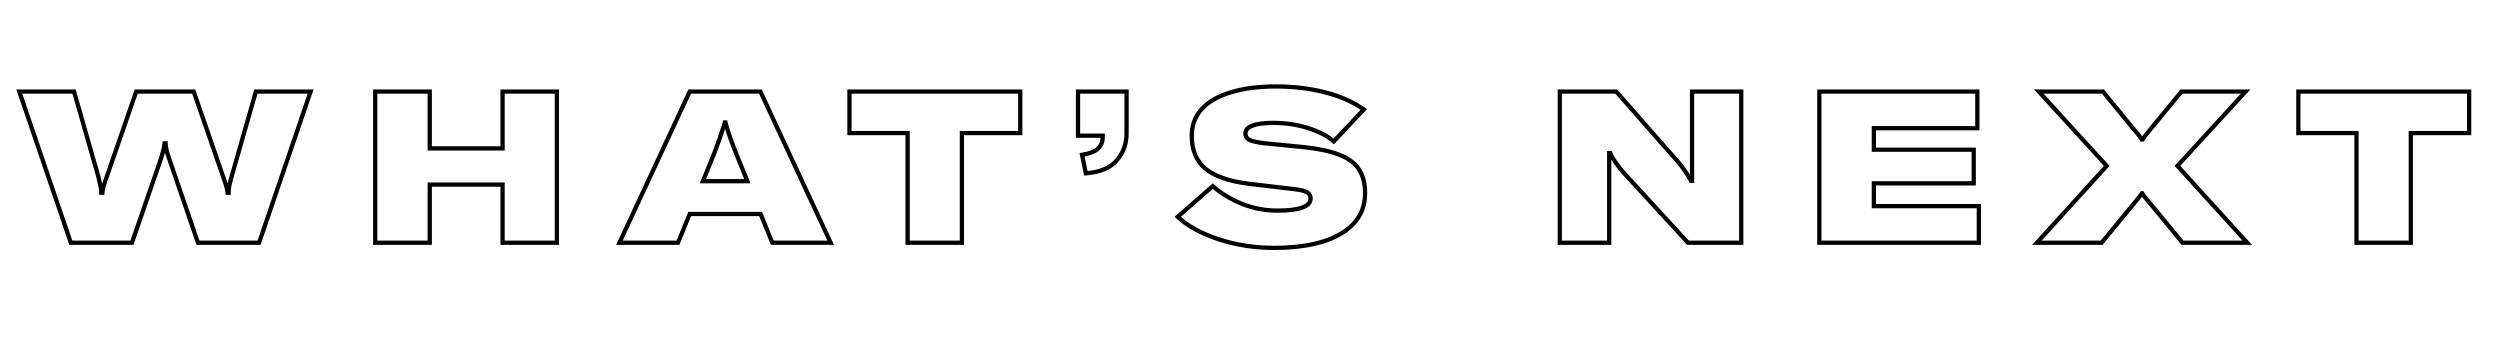 <?xml version="1.0" encoding="utf-8"?>
<svg width="1174" height="168" viewBox="0 0 1174 168" fill="none" xmlns="http://www.w3.org/2000/svg">
<rect width="1174" height="168" fill="white"/>
<mask id="mask0" mask-type="alpha" maskUnits="userSpaceOnUse" x="0" y="0" width="1174" height="168">
<rect width="1174" height="168" fill="white"/>
</mask>
<g mask="url(#mask0)">
<path d="M9.064 43V42H7.667L8.118 43.323L9.064 43ZM34.764 43L35.726 42.725L35.519 42H34.764V43ZM46.164 82.9L47.132 82.645L47.129 82.635L47.126 82.625L46.164 82.9ZM47.065 86.8L46.084 86.996L46.089 87.019L46.094 87.043L47.065 86.8ZM47.565 90.5H46.565V91.5H47.565V90.5ZM48.065 90.5V91.5H48.988L49.061 90.58L48.065 90.5ZM50.164 82.9L51.102 83.249L51.106 83.238L51.109 83.227L50.164 82.9ZM63.965 43V42H63.252L63.019 42.673L63.965 43ZM90.965 43L91.909 42.673L91.677 42H90.965V43ZM104.764 82.9L103.819 83.227L103.823 83.238L103.827 83.249L104.764 82.9ZM106.864 90.5L105.868 90.58L105.941 91.5H106.864V90.5ZM107.364 90.5V91.5H108.364V90.5H107.364ZM107.764 86.8L106.794 86.558L106.789 86.581L106.784 86.604L107.764 86.8ZM108.764 82.9L107.803 82.625L107.8 82.635L107.797 82.645L108.764 82.9ZM120.164 43V42H119.41L119.203 42.725L120.164 43ZM145.864 43L146.811 43.323L147.262 42H145.864V43ZM121.664 114V115H122.38L122.611 114.323L121.664 114ZM92.965 114L92.018 114.324L92.25 115H92.965V114ZM79.264 74L80.21 73.676L80.208 73.67L79.264 74ZM77.764 67.3L78.764 67.263L78.728 66.3H77.764V67.3ZM77.264 67.3V66.3H76.344L76.268 67.217L77.264 67.3ZM75.764 74L76.71 74.326L76.716 74.308L76.722 74.289L75.764 74ZM61.965 114V115H62.677L62.91 114.326L61.965 114ZM33.264 114L32.318 114.323L32.549 115H33.264V114ZM9.064 44H34.764V42H9.064V44ZM33.803 43.275L45.203 83.175L47.126 82.625L35.726 42.725L33.803 43.275ZM45.197 83.154C45.525 84.401 45.821 85.682 46.084 86.996L48.045 86.604C47.775 85.252 47.47 83.932 47.132 82.645L45.197 83.154ZM46.094 87.043C46.412 88.313 46.565 89.464 46.565 90.5H48.565C48.565 89.27 48.384 87.954 48.035 86.558L46.094 87.043ZM47.565 91.5H48.065V89.5H47.565V91.5ZM49.061 90.58C49.183 89.061 49.839 86.639 51.102 83.249L49.227 82.551C47.957 85.961 47.213 88.605 47.068 90.42L49.061 90.58ZM51.109 83.227L64.909 43.327L63.019 42.673L49.219 82.573L51.109 83.227ZM63.965 44H90.965V42H63.965V44ZM90.019 43.327L103.819 83.227L105.71 82.573L91.909 42.673L90.019 43.327ZM103.827 83.249C105.09 86.639 105.746 89.061 105.868 90.58L107.861 90.42C107.716 88.605 106.972 85.961 105.702 82.551L103.827 83.249ZM106.864 91.5H107.364V89.5H106.864V91.5ZM108.364 90.5C108.364 89.444 108.489 88.277 108.745 86.996L106.784 86.604C106.507 87.989 106.364 89.289 106.364 90.5H108.364ZM108.735 87.043C109.067 85.713 109.399 84.417 109.732 83.154L107.797 82.645C107.463 83.916 107.129 85.22 106.794 86.558L108.735 87.043ZM109.726 83.175L121.126 43.275L119.203 42.725L107.803 82.625L109.726 83.175ZM120.164 44H145.864V42H120.164V44ZM144.918 42.677L120.718 113.677L122.611 114.323L146.811 43.323L144.918 42.677ZM121.664 113H92.965V115H121.664V113ZM93.91 113.676L80.21 73.676L78.318 74.324L92.018 114.324L93.91 113.676ZM80.208 73.67C79.291 71.05 78.825 68.923 78.764 67.263L76.765 67.337C76.837 69.277 77.371 71.616 78.321 74.33L80.208 73.67ZM77.764 66.3H77.264V68.3H77.764V66.3ZM76.268 67.217C76.143 68.711 75.668 70.864 74.807 73.711L76.722 74.289C77.594 71.403 78.119 69.089 78.261 67.383L76.268 67.217ZM74.819 73.674L61.019 113.674L62.91 114.326L76.71 74.326L74.819 73.674ZM61.965 113H33.264V115H61.965V113ZM34.211 113.677L10.011 42.677L8.118 43.323L32.318 114.323L34.211 113.677ZM261.508 114V115H262.508V114H261.508ZM236.008 114H235.008V115H236.008V114ZM236.008 86.7H237.008V85.7H236.008V86.7ZM201.808 86.7V85.7H200.808V86.7H201.808ZM201.808 114V115H202.808V114H201.808ZM176.208 114H175.208V115H176.208V114ZM176.208 43V42H175.208V43H176.208ZM201.808 43H202.808V42H201.808V43ZM201.808 69.7H200.808V70.7H201.808V69.7ZM236.008 69.7V70.7H237.008V69.7H236.008ZM236.008 43V42H235.008V43H236.008ZM261.508 43H262.508V42H261.508V43ZM261.508 113H236.008V115H261.508V113ZM237.008 114V86.7H235.008V114H237.008ZM236.008 85.7H201.808V87.7H236.008V85.7ZM200.808 86.7V114H202.808V86.7H200.808ZM201.808 113H176.208V115H201.808V113ZM177.208 114V43H175.208V114H177.208ZM176.208 44H201.808V42H176.208V44ZM200.808 43V69.7H202.808V43H200.808ZM201.808 70.7H236.008V68.7H201.808V70.7ZM237.008 69.7V43H235.008V69.7H237.008ZM236.008 44H261.508V42H236.008V44ZM260.508 43V114H262.508V43H260.508ZM357.185 100.5L358.111 100.123L357.857 99.5H357.185V100.5ZM323.885 100.5V99.5H323.212L322.959 100.123L323.885 100.5ZM318.385 114V115H319.057L319.311 114.377L318.385 114ZM290.885 114L289.978 113.579L289.317 115H290.885V114ZM323.885 43V42H323.247L322.978 42.578L323.885 43ZM357.085 43L357.992 42.578L357.723 42H357.085V43ZM390.085 114V115H391.652L390.992 113.579L390.085 114ZM362.685 114L361.759 114.377L362.012 115H362.685V114ZM350.985 85.1V86.1H352.471L351.911 84.723L350.985 85.1ZM345.985 72.8L345.058 73.175L345.058 73.177L345.985 72.8ZM340.685 57.5L341.654 57.254L341.462 56.5H340.685V57.5ZM340.385 57.5V56.5H339.634L339.424 57.221L340.385 57.5ZM335.085 72.8L336.011 73.177L336.013 73.171L335.085 72.8ZM330.085 85.1L329.158 84.723L328.599 86.1H330.085V85.1ZM357.185 99.5H323.885V101.5H357.185V99.5ZM322.959 100.123L317.459 113.623L319.311 114.377L324.811 100.877L322.959 100.123ZM318.385 113H290.885V115H318.385V113ZM291.792 114.421L324.792 43.422L322.978 42.578L289.978 113.579L291.792 114.421ZM323.885 44H357.085V42H323.885V44ZM356.178 43.422L389.178 114.421L390.992 113.579L357.992 42.578L356.178 43.422ZM390.085 113H362.685V115H390.085V113ZM363.611 113.623L358.111 100.123L356.259 100.877L361.759 114.377L363.611 113.623ZM351.911 84.723L346.911 72.423L345.058 73.177L350.058 85.477L351.911 84.723ZM346.912 72.425C344.386 66.177 342.638 61.124 341.654 57.254L339.716 57.746C340.732 61.743 342.517 66.89 345.058 73.175L346.912 72.425ZM340.685 56.5H340.385V58.5H340.685V56.5ZM339.424 57.221C338.831 59.265 338.004 61.814 336.94 64.871L338.829 65.528C339.899 62.453 340.738 59.868 341.345 57.779L339.424 57.221ZM336.94 64.871C335.876 67.93 334.949 70.448 334.156 72.429L336.013 73.171C336.821 71.152 337.76 68.603 338.829 65.528L336.94 64.871ZM334.158 72.423L329.158 84.723L331.011 85.477L336.011 73.177L334.158 72.423ZM330.085 86.1H350.985V84.1H330.085V86.1ZM479.108 62.5V63.5H480.108V62.5H479.108ZM451.708 62.5V61.5H450.708V62.5H451.708ZM451.708 114V115H452.708V114H451.708ZM426.208 114H425.208V115H426.208V114ZM426.208 62.5H427.208V61.5H426.208V62.5ZM398.908 62.5H397.908V63.5H398.908V62.5ZM398.908 43V42H397.908V43H398.908ZM479.108 43H480.108V42H479.108V43ZM479.108 61.5H451.708V63.5H479.108V61.5ZM450.708 62.5V114H452.708V62.5H450.708ZM451.708 113H426.208V115H451.708V113ZM427.208 114V62.5H425.208V114H427.208ZM426.208 61.5H398.908V63.5H426.208V61.5ZM399.908 62.5V43H397.908V62.5H399.908ZM398.908 44H479.108V42H398.908V44ZM478.108 43V62.5H480.108V43H478.108ZM508.132 72.7L507.977 71.712L506.941 71.875L507.153 72.903L508.132 72.7ZM515.532 69.9L516.189 70.655L516.198 70.647L516.207 70.638L515.532 69.9ZM517.832 63.7H518.832V62.7H517.832V63.7ZM506.232 63.7H505.232V64.7H506.232V63.7ZM506.232 43V42H505.232V43H506.232ZM529.032 43H530.032V42H529.032V43ZM524.432 75.3L523.677 74.644L523.67 74.653L524.432 75.3ZM509.932 81.4L508.953 81.603L509.132 82.467L510.012 82.397L509.932 81.4ZM508.287 73.688C511.759 73.143 514.446 72.17 516.189 70.655L514.876 69.145C513.552 70.297 511.306 71.19 507.977 71.712L508.287 73.688ZM516.207 70.638C517.968 69.03 518.832 66.919 518.832 64.4H516.832C516.832 66.415 516.164 67.97 514.858 69.162L516.207 70.638ZM518.832 64.4V63.7H516.832V64.4H518.832ZM517.832 62.7H506.232V64.7H517.832V62.7ZM507.232 63.7V43H505.232V63.7H507.232ZM506.232 44H529.032V42H506.232V44ZM528.032 43V62.7H530.032V43H528.032ZM528.032 62.7C528.032 67.336 526.579 71.301 523.677 74.644L525.188 75.956C528.419 72.232 530.032 67.797 530.032 62.7H528.032ZM523.67 74.653C520.906 77.908 516.372 79.882 509.853 80.403L510.012 82.397C516.826 81.852 521.959 79.758 525.195 75.947L523.67 74.653ZM510.912 81.197L509.112 72.497L507.153 72.903L508.953 81.603L510.912 81.197ZM572.045 112.3L571.724 113.247L571.733 113.25L572.045 112.3ZM553.045 101.8L552.387 101.047L551.562 101.767L552.354 102.523L553.045 101.8ZM569.545 87.4L570.211 86.654L569.552 86.066L568.887 86.647L569.545 87.4ZM583.145 95.7L582.764 96.624L582.774 96.629L583.145 95.7ZM613.745 90.3L613.215 91.148L613.245 91.167L613.277 91.184L613.745 90.3ZM607.645 88.8L607.528 89.793L607.534 89.794L607.645 88.8ZM586.445 86.3L586.322 87.292L586.328 87.293L586.445 86.3ZM566.145 79.3L565.506 80.069L565.512 80.075L565.519 80.08L566.145 79.3ZM564.245 51.3L563.503 50.629L563.496 50.637L564.245 51.3ZM577.845 43.4L578.135 44.357L578.145 44.354L577.845 43.4ZM621.945 43.3L621.698 44.269L621.707 44.271L621.945 43.3ZM640.445 51.4L641.174 52.085L641.967 51.241L641.016 50.579L640.445 51.4ZM626.345 66.4L625.69 67.156L626.416 67.785L627.074 67.085L626.345 66.4ZM588.145 59L588.487 59.94L588.499 59.935L588.511 59.93L588.145 59ZM586.745 65.7L586.279 66.585L586.288 66.59L586.298 66.594L586.745 65.7ZM594.045 67.3L593.932 68.294L593.94 68.294L593.947 68.295L594.045 67.3ZM612.345 69.1L612.45 68.106L612.443 68.105L612.345 69.1ZM628.945 72.7L628.571 73.627L628.58 73.631L628.589 73.635L628.945 72.7ZM638.145 79.5L637.31 80.05L638.145 79.5ZM629.745 109.7L629.235 108.84L629.232 108.842L629.745 109.7ZM598.345 115.4C589.246 115.4 580.584 114.049 572.357 111.35L571.733 113.25C580.172 116.018 589.044 117.4 598.345 117.4V115.4ZM572.366 111.353C564.181 108.581 557.994 105.142 553.735 101.077L552.354 102.523C556.895 106.858 563.375 110.419 571.724 113.247L572.366 111.353ZM553.702 102.553L570.202 88.153L568.887 86.647L552.387 101.047L553.702 102.553ZM568.879 88.146C572.708 91.565 577.342 94.388 582.764 96.624L583.526 94.776C578.282 92.612 573.848 89.902 570.211 86.654L568.879 88.146ZM582.774 96.629C588.226 98.809 593.919 99.9 599.845 99.9V97.9C594.171 97.9 588.73 96.857 583.516 94.772L582.774 96.629ZM599.845 99.9C605.078 99.9 609.12 99.426 611.888 98.414C613.278 97.906 614.413 97.24 615.209 96.368C616.024 95.474 616.445 94.403 616.445 93.2H614.445C614.445 93.897 614.216 94.488 613.731 95.02C613.227 95.573 612.412 96.094 611.202 96.536C608.77 97.424 605.012 97.9 599.845 97.9V99.9ZM616.445 93.2C616.445 92.389 616.272 91.633 615.883 90.969C615.492 90.304 614.919 89.79 614.213 89.416L613.277 91.184C613.704 91.41 613.981 91.68 614.157 91.981C614.335 92.284 614.445 92.677 614.445 93.2H616.445ZM614.275 89.452C612.995 88.652 610.751 88.139 607.755 87.806L607.534 89.794C610.538 90.128 612.361 90.615 613.215 91.148L614.275 89.452ZM607.762 87.807L586.562 85.307L586.328 87.293L607.528 89.793L607.762 87.807ZM586.568 85.308C577.514 84.184 570.962 81.886 566.771 78.52L565.519 80.08C570.128 83.781 577.109 86.149 586.322 87.292L586.568 85.308ZM566.784 78.531C562.727 75.16 560.645 70.27 560.645 63.7H558.645C558.645 70.73 560.896 76.24 565.506 80.069L566.784 78.531ZM560.645 63.7C560.645 59.134 562.095 55.239 564.994 51.963L563.496 50.637C560.261 54.294 558.645 58.666 558.645 63.7H560.645ZM564.987 51.971C567.965 48.676 572.32 46.121 578.135 44.357L577.555 42.443C571.503 44.279 566.792 46.991 563.503 50.63L564.987 51.971ZM578.145 44.354C583.955 42.526 590.981 41.6 599.245 41.6V39.6C590.842 39.6 583.602 40.541 577.545 42.446L578.145 44.354ZM599.245 41.6C607.237 41.6 614.72 42.492 621.698 44.269L622.192 42.331C615.036 40.508 607.386 39.6 599.245 39.6V41.6ZM621.707 44.271C628.67 45.979 634.72 48.633 639.874 52.221L641.016 50.579C635.636 46.834 629.353 44.087 622.183 42.329L621.707 44.271ZM639.716 50.715L625.616 65.715L627.074 67.085L641.174 52.085L639.716 50.715ZM627 65.644C623.866 62.928 619.663 60.773 614.442 59.145L613.847 61.055C618.893 62.627 622.824 64.672 625.69 67.156L627 65.644ZM614.442 59.145C609.207 57.513 603.672 56.7 597.845 56.7V58.7C603.484 58.7 608.817 59.487 613.847 61.055L614.442 59.145ZM597.845 56.7C593.537 56.7 590.154 57.134 587.778 58.07L588.511 59.93C590.536 59.133 593.619 58.7 597.845 58.7V56.7ZM587.803 58.06C586.614 58.493 585.629 59.065 584.933 59.824C584.217 60.605 583.845 61.545 583.845 62.6H585.845C585.845 62.055 586.023 61.595 586.407 61.176C586.811 60.735 587.476 60.307 588.487 59.94L587.803 58.06ZM583.845 62.6C583.845 63.455 584.04 64.251 584.467 64.948C584.894 65.643 585.516 66.183 586.279 66.585L587.211 64.815C586.707 64.55 586.379 64.24 586.173 63.902C585.966 63.566 585.845 63.145 585.845 62.6H583.845ZM586.298 66.594C587.806 67.348 590.4 67.894 593.932 68.294L594.157 66.306C590.623 65.906 588.351 65.385 587.192 64.806L586.298 66.594ZM593.947 68.295L612.247 70.095L612.443 68.105L594.143 66.305L593.947 68.295ZM612.24 70.094C619.127 70.823 624.558 72.009 628.571 73.627L629.319 71.773C625.065 70.057 619.43 68.844 612.45 68.106L612.24 70.094ZM628.589 73.635C632.648 75.181 635.521 77.335 637.31 80.05L638.98 78.95C636.903 75.798 633.642 73.419 629.301 71.766L628.589 73.635ZM637.31 80.05C639.108 82.779 640.045 86.306 640.045 90.7H642.045C642.045 86.027 641.048 82.088 638.98 78.95L637.31 80.05ZM640.045 90.7C640.045 98.519 636.49 104.538 629.235 108.84L630.255 110.56C638.067 105.928 642.045 99.281 642.045 90.7H640.045ZM629.232 108.842C621.983 113.178 611.722 115.4 598.345 115.4V117.4C611.902 117.4 622.574 115.155 630.258 110.558L629.232 108.842ZM732.482 43V42H731.482V43H732.482ZM758.982 43L759.733 42.34L759.434 42H758.982V43ZM788.082 76.1L788.841 75.449L788.833 75.44L788.082 76.1ZM794.082 84.9L793.195 85.363L793.475 85.9H794.082V84.9ZM794.582 84.9V85.9H795.582V84.9H794.582ZM794.582 43V42H793.582V43H794.582ZM817.682 43H818.682V42H817.682V43ZM817.682 114V115H818.682V114H817.682ZM792.682 114L791.945 114.676L792.242 115H792.682V114ZM762.282 80.9L761.534 81.564L761.54 81.57L761.545 81.576L762.282 80.9ZM756.182 71.9L757.114 71.538L756.866 70.9H756.182V71.9ZM755.682 71.9V70.9H754.682V71.9H755.682ZM755.682 114V115H756.682V114H755.682ZM732.482 114H731.482V115H732.482V114ZM732.482 44H758.982V42H732.482V44ZM758.231 43.66L787.331 76.76L788.833 75.44L759.733 42.34L758.231 43.66ZM787.322 76.751C789.676 79.497 791.632 82.368 793.195 85.363L794.968 84.437C793.331 81.299 791.287 78.303 788.841 75.449L787.322 76.751ZM794.082 85.9H794.582V83.9H794.082V85.9ZM795.582 84.9V73.9H793.582V84.9H795.582ZM795.582 73.9V43H793.582V73.9H795.582ZM794.582 44H817.682V42H794.582V44ZM816.682 43V114H818.682V43H816.682ZM817.682 113H792.682V115H817.682V113ZM793.418 113.324L763.018 80.224L761.545 81.576L791.945 114.676L793.418 113.324ZM763.029 80.236C761.995 79.072 760.852 77.604 759.599 75.825L757.964 76.975C759.245 78.796 760.435 80.328 761.534 81.564L763.029 80.236ZM759.599 75.825C758.351 74.051 757.538 72.627 757.114 71.538L755.25 72.262C755.759 73.573 756.678 75.149 757.964 76.975L759.599 75.825ZM756.182 70.9H755.682V72.9H756.182V70.9ZM754.682 71.9V82.8H756.682V71.9H754.682ZM754.682 82.8V114H756.682V82.8H754.682ZM755.682 113H732.482V115H755.682V113ZM733.482 114V43H731.482V114H733.482ZM929.261 96.8H930.261V95.8H929.261V96.8ZM929.261 114V115H930.261V114H929.261ZM854.361 114H853.361V115H854.361V114ZM854.361 43V42H853.361V43H854.361ZM928.561 43H929.561V42H928.561V43ZM928.561 60.2V61.2H929.561V60.2H928.561ZM879.961 60.2V59.2H878.961V60.2H879.961ZM879.961 70.3H878.961V71.3H879.961V70.3ZM926.861 70.3H927.861V69.3H926.861V70.3ZM926.861 86.1V87.1H927.861V86.1H926.861ZM879.961 86.1V85.1H878.961V86.1H879.961ZM879.961 96.8H878.961V97.8H879.961V96.8ZM928.261 96.8V114H930.261V96.8H928.261ZM929.261 113H854.361V115H929.261V113ZM855.361 114V43H853.361V114H855.361ZM854.361 44H928.561V42H854.361V44ZM927.561 43V60.2H929.561V43H927.561ZM928.561 59.2H879.961V61.2H928.561V59.2ZM878.961 60.2V70.3H880.961V60.2H878.961ZM879.961 71.3H926.861V69.3H879.961V71.3ZM925.861 70.3V86.1H927.861V70.3H925.861ZM926.861 85.1H879.961V87.1H926.861V85.1ZM878.961 86.1V96.8H880.961V86.1H878.961ZM879.961 97.8H929.261V95.8H879.961V97.8ZM989.325 77.9L990.066 78.573L990.678 77.898L990.064 77.225L989.325 77.9ZM957.425 43V42H955.157L956.687 43.675L957.425 43ZM987.525 43L988.299 42.367L987.999 42H987.525V43ZM1001.93 60.6L1001.15 61.233L1001.17 61.258L1001.19 61.281L1001.93 60.6ZM1005.73 65.5L1004.85 65.982L1005.13 66.5H1005.73V65.5ZM1006.13 65.5V66.5H1006.67L1006.96 66.045L1006.13 65.5ZM1009.93 60.6L1010.68 61.253L1010.69 61.245L1010.7 61.236L1009.93 60.6ZM1024.43 43V42H1023.95L1023.65 42.364L1024.43 43ZM1054.53 43L1055.26 43.676L1056.8 42H1054.53V43ZM1022.53 77.9L1021.79 77.224L1021.17 77.897L1021.79 78.573L1022.53 77.9ZM1055.33 114V115H1057.59L1056.07 113.328L1055.33 114ZM1024.93 114L1024.15 114.635L1024.45 115H1024.93V114ZM1011.03 97.1L1011.8 96.465L1011.79 96.45L1011.77 96.436L1011.03 97.1ZM1006.03 90.8L1006.9 90.314L1006.61 89.8H1006.03V90.8ZM1005.83 90.8V89.8H1005.27L1004.98 90.27L1005.83 90.8ZM1000.73 97.2L999.965 96.55L999.959 96.558L999.953 96.565L1000.73 97.2ZM986.925 114V115H987.398L987.698 114.635L986.925 114ZM956.525 114L955.785 113.328L954.266 115H956.525V114ZM990.064 77.225L958.164 42.325L956.687 43.675L988.587 78.575L990.064 77.225ZM957.425 44H987.525V42H957.425V44ZM986.751 43.633L1001.15 61.233L1002.7 59.967L988.299 42.367L986.751 43.633ZM1001.19 61.281C1002.97 63.192 1004.17 64.755 1004.85 65.982L1006.6 65.018C1005.81 63.579 1004.48 61.875 1002.66 59.919L1001.19 61.281ZM1005.73 66.5H1006.13V64.5H1005.73V66.5ZM1006.96 66.045C1007.8 64.765 1009.03 63.17 1010.68 61.253L1009.17 59.947C1007.49 61.897 1006.19 63.568 1005.29 64.955L1006.96 66.045ZM1010.7 61.236L1025.2 43.636L1023.65 42.364L1009.15 59.964L1010.7 61.236ZM1024.43 44H1054.53V42H1024.43V44ZM1053.79 42.324L1021.79 77.224L1023.26 78.576L1055.26 43.676L1053.79 42.324ZM1021.79 78.573L1054.59 114.672L1056.07 113.328L1023.27 77.228L1021.79 78.573ZM1055.33 113H1024.93V115H1055.33V113ZM1025.7 113.365L1011.8 96.465L1010.25 97.735L1024.15 114.635L1025.7 113.365ZM1011.77 96.436C1009.09 93.423 1007.5 91.403 1006.9 90.314L1005.15 91.286C1005.88 92.597 1007.62 94.777 1010.28 97.764L1011.77 96.436ZM1006.03 89.8H1005.83V91.8H1006.03V89.8ZM1004.98 90.27C1004.36 91.262 1002.71 93.336 999.965 96.55L1001.49 97.85C1004.21 94.664 1005.96 92.472 1006.67 91.33L1004.98 90.27ZM999.953 96.565L986.153 113.365L987.698 114.635L1001.5 97.835L999.953 96.565ZM986.925 113H956.525V115H986.925V113ZM957.266 114.672L990.066 78.573L988.585 77.228L955.785 113.328L957.266 114.672ZM1159.51 62.5V63.5H1160.51V62.5H1159.51ZM1132.11 62.5V61.5H1131.11V62.5H1132.11ZM1132.11 114V115H1133.11V114H1132.11ZM1106.61 114H1105.61V115H1106.61V114ZM1106.61 62.5H1107.61V61.5H1106.61V62.5ZM1079.31 62.5H1078.31V63.5H1079.31V62.5ZM1079.31 43V42H1078.31V43H1079.31ZM1159.51 43H1160.51V42H1159.51V43ZM1159.51 61.5H1132.11V63.5H1159.51V61.5ZM1131.11 62.5V114H1133.11V62.5H1131.11ZM1132.11 113H1106.61V115H1132.11V113ZM1107.61 114V62.5H1105.61V114H1107.61ZM1106.61 61.5H1079.31V63.5H1106.61V61.5ZM1080.31 62.5V43H1078.31V62.5H1080.31ZM1079.31 44H1159.51V42H1079.31V44ZM1158.51 43V62.5H1160.51V43H1158.51Z" fill="black"/>
</g>
</svg>
